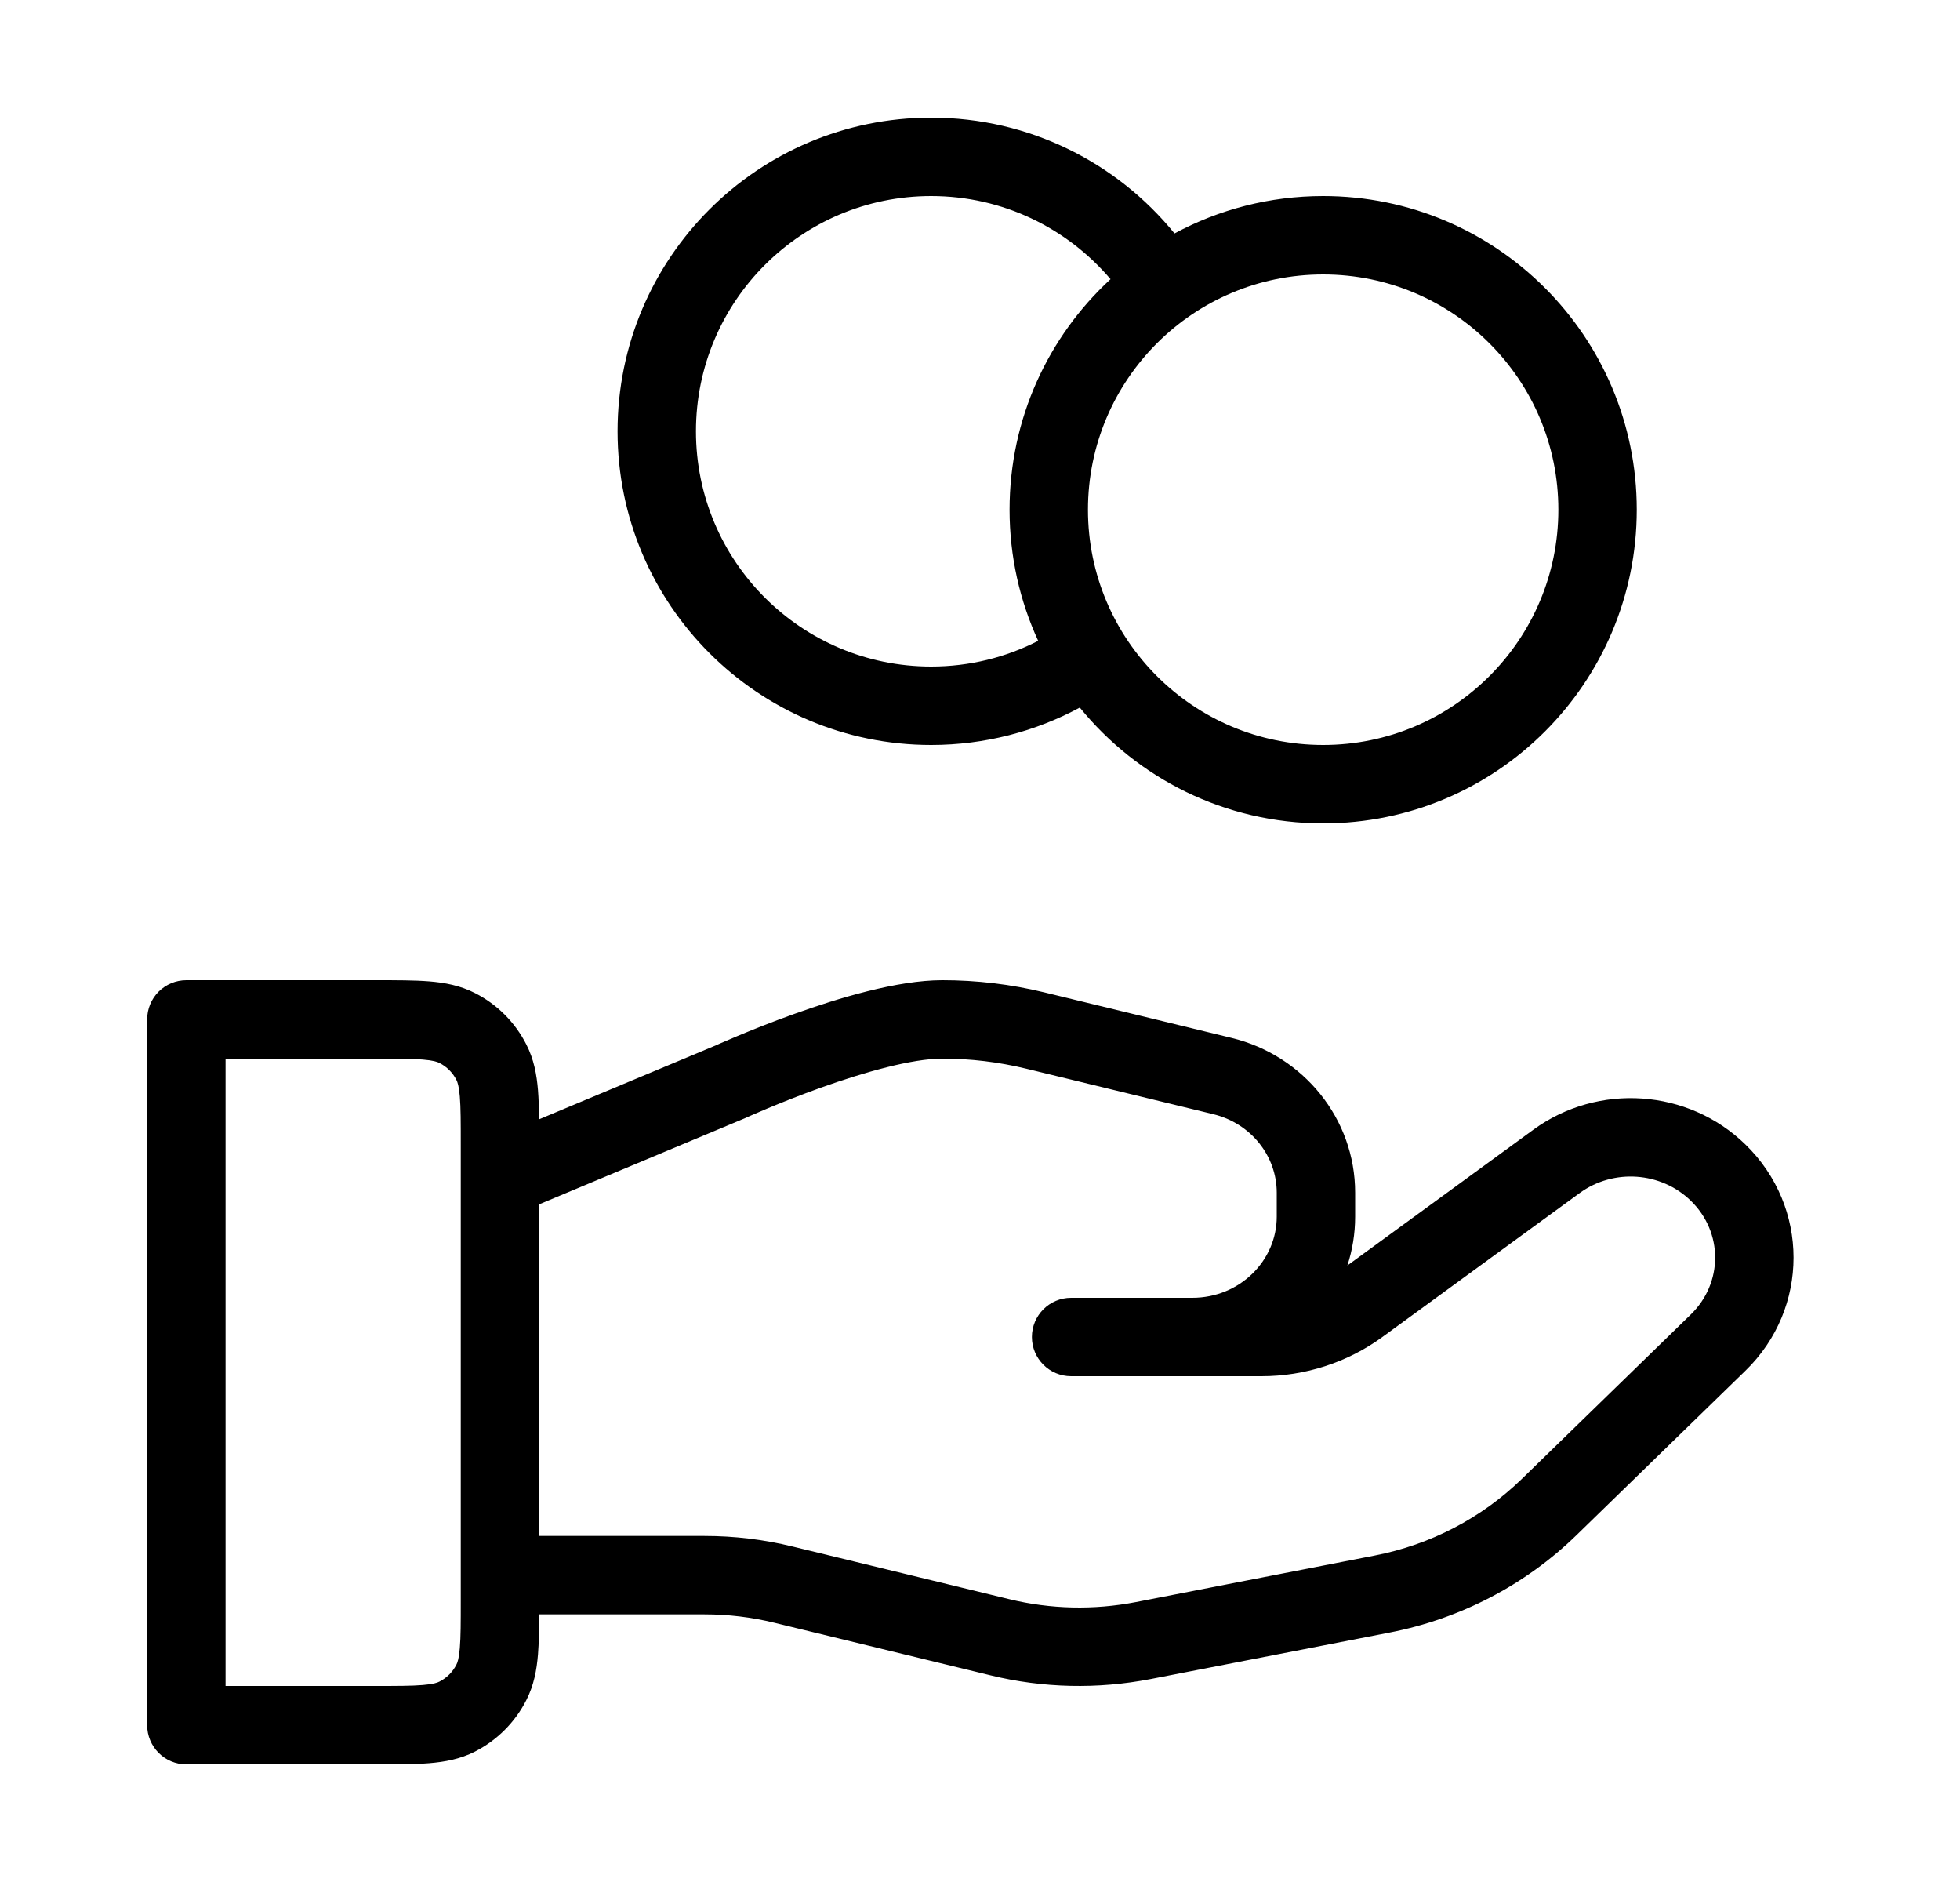 <svg width="25" height="24" viewBox="0 0 25 24" fill="none" xmlns="http://www.w3.org/2000/svg">
<path fill-rule="evenodd" clip-rule="evenodd" d="M11.877 1.5C9.668 1.5 7.877 3.291 7.877 5.5C7.877 7.709 9.668 9.5 11.877 9.5C12.562 9.5 13.208 9.327 13.773 9.023C14.506 9.924 15.624 10.5 16.877 10.5C19.086 10.5 20.877 8.709 20.877 6.5C20.877 4.291 19.086 2.5 16.877 2.5C16.191 2.5 15.545 2.673 14.981 2.977C14.248 2.076 13.13 1.5 11.877 1.5ZM14.165 3.56C13.614 2.911 12.793 2.5 11.877 2.5C10.22 2.5 8.877 3.843 8.877 5.5C8.877 7.157 10.22 8.5 11.877 8.5C12.369 8.5 12.833 8.382 13.242 8.172C13.008 7.663 12.877 7.097 12.877 6.5C12.877 5.337 13.373 4.29 14.165 3.56ZM13.877 6.5C13.877 4.843 15.22 3.5 16.877 3.5C18.534 3.5 19.877 4.843 19.877 6.5C19.877 8.157 18.534 9.5 16.877 9.5C15.22 9.5 13.877 8.157 13.877 6.5Z" fill="black"/>
<path fill-rule="evenodd" clip-rule="evenodd" d="M6.876 14.274C6.874 14.137 6.871 14.013 6.862 13.902C6.846 13.705 6.81 13.508 6.713 13.319C6.57 13.037 6.34 12.807 6.058 12.664C5.869 12.567 5.672 12.531 5.474 12.515C5.287 12.5 5.06 12.5 4.796 12.5H2.377C2.244 12.5 2.117 12.553 2.023 12.646C1.93 12.74 1.877 12.867 1.877 13V22C1.877 22.276 2.101 22.5 2.377 22.5L4.796 22.5C5.06 22.5 5.287 22.5 5.474 22.485C5.672 22.469 5.869 22.433 6.058 22.337C6.34 22.193 6.57 21.963 6.713 21.681C6.81 21.492 6.846 21.295 6.862 21.098C6.874 20.951 6.876 20.78 6.877 20.587H8.987C9.288 20.587 9.586 20.623 9.876 20.694L12.636 21.365C13.304 21.528 14.001 21.543 14.676 21.412L17.725 20.819C18.625 20.644 19.454 20.213 20.106 19.579L22.263 17.48C23.082 16.685 23.081 15.39 22.263 14.595C21.533 13.884 20.383 13.806 19.559 14.406L17.186 16.138C17.25 15.942 17.285 15.733 17.285 15.516V15.209C17.285 14.267 16.626 13.459 15.709 13.236L13.323 12.656C12.896 12.552 12.459 12.5 12.02 12.5C11.441 12.5 10.689 12.73 10.134 12.929C9.845 13.032 9.588 13.136 9.404 13.213C9.311 13.252 9.236 13.284 9.184 13.307L9.124 13.334L9.109 13.34L6.876 14.274ZM5.393 13.512C5.251 13.5 5.065 13.5 4.777 13.5L2.877 13.5V21.5L4.777 21.5C5.065 21.5 5.251 21.5 5.393 21.488C5.529 21.477 5.579 21.458 5.604 21.445C5.698 21.398 5.775 21.321 5.822 21.227C5.835 21.202 5.854 21.152 5.865 21.016C5.877 20.874 5.877 20.688 5.877 20.4V20.098C5.877 20.094 5.877 20.091 5.877 20.087C5.877 20.084 5.877 20.08 5.877 20.076V15.041C5.877 15.03 5.877 15.02 5.877 15.009V14.6C5.877 14.312 5.877 14.126 5.865 13.984C5.854 13.848 5.835 13.798 5.822 13.773C5.775 13.679 5.698 13.602 5.604 13.555C5.579 13.542 5.529 13.523 5.393 13.512ZM6.877 15.358V19.587H8.987C9.367 19.587 9.745 19.632 10.114 19.723L12.872 20.393C13.4 20.522 13.951 20.534 14.485 20.431L17.534 19.837C18.246 19.699 18.898 19.358 19.409 18.862L21.566 16.763C21.98 16.361 21.981 15.715 21.566 15.312C21.187 14.943 20.581 14.899 20.149 15.214L17.634 17.049C17.188 17.375 16.645 17.55 16.09 17.55H13.662C13.386 17.55 13.162 17.326 13.162 17.05C13.162 16.774 13.386 16.55 13.662 16.55L15.208 16.55C15.816 16.55 16.285 16.074 16.285 15.516V15.209C16.285 14.745 15.959 14.325 15.473 14.208L13.088 13.628C12.738 13.543 12.38 13.5 12.02 13.5C11.634 13.5 11.031 13.67 10.471 13.87C10.203 13.966 9.963 14.063 9.79 14.135C9.704 14.171 9.634 14.201 9.587 14.222L9.533 14.246L9.52 14.252L9.517 14.253L9.502 14.26L6.877 15.358Z" fill="black"/>
</svg>
